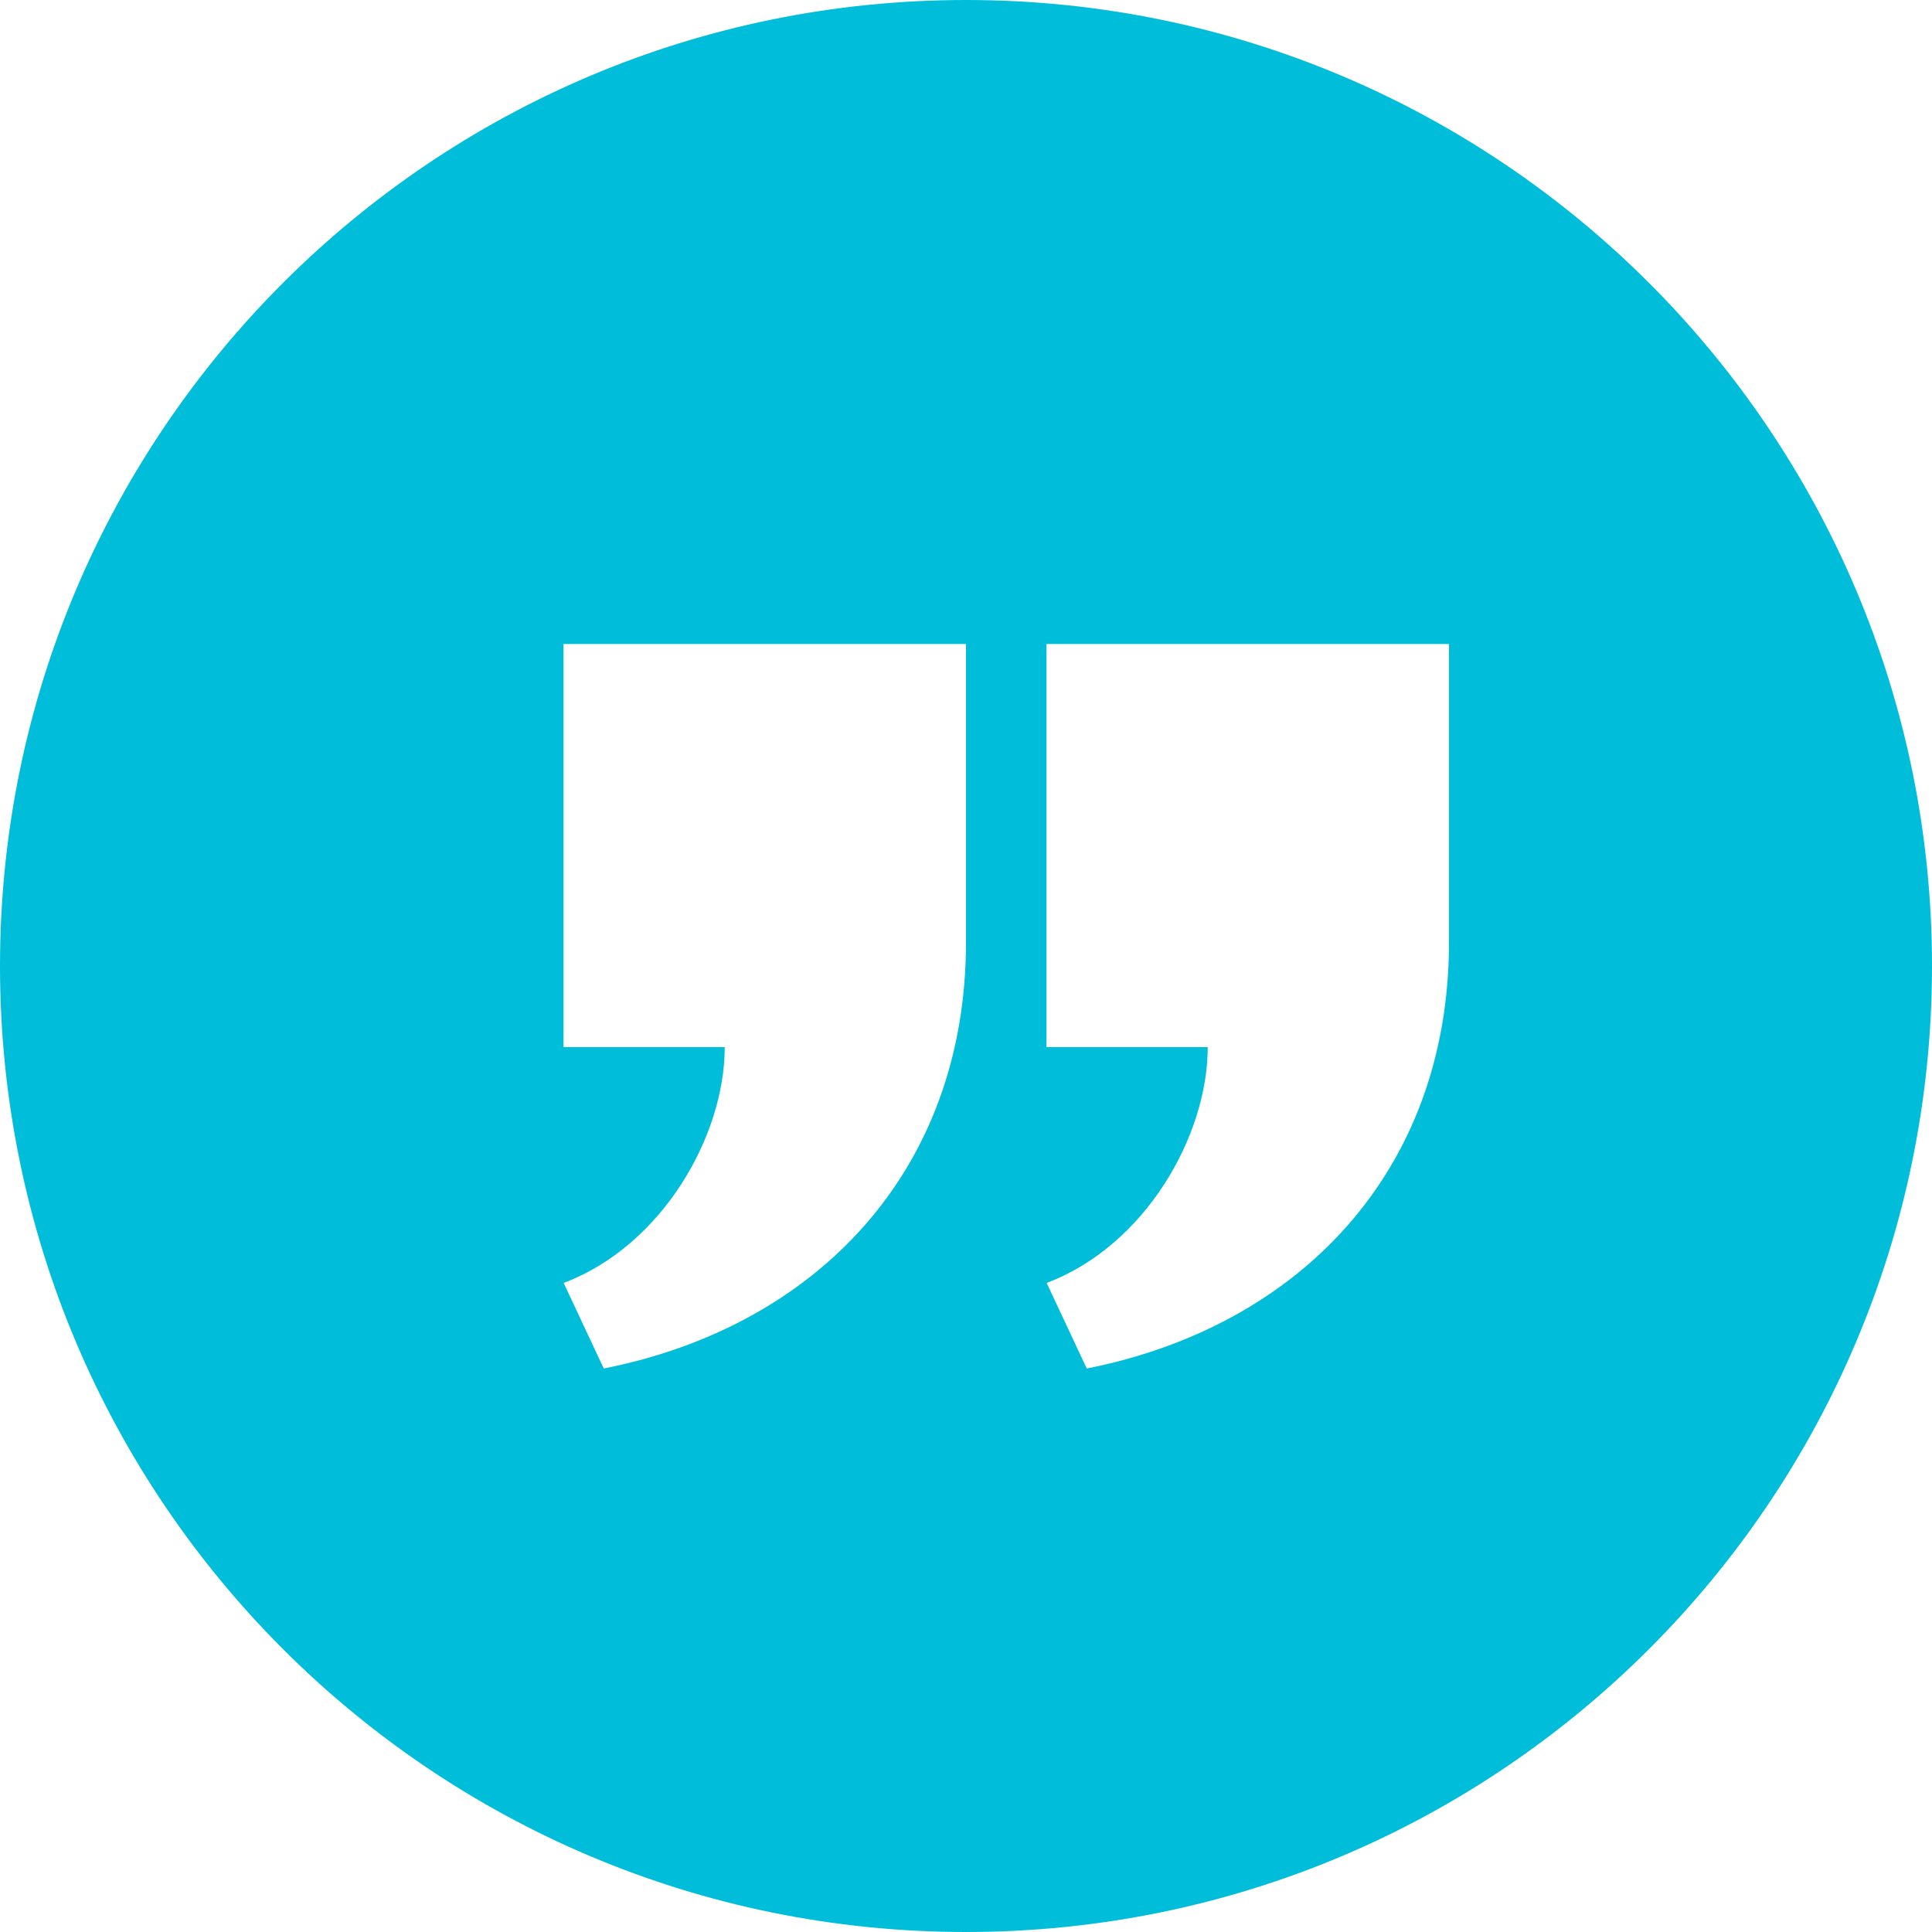 <svg width="512" height="512" viewBox="0 0 512 512" fill="none" xmlns="http://www.w3.org/2000/svg">
<g clip-path="url(#clip0_8_365)">
<path d="M256 0C114.624 0 0 114.624 0 256C0 397.376 114.624 512 256 512C397.376 512 512 397.376 512 256C512 114.624 397.376 0 256 0ZM256 249.621C256 310.571 216.128 351.573 160 362.667L149.376 339.989C175.381 330.197 192.064 301.12 192.064 277.504H149.333V170.667H256V249.621ZM384 249.621C384 310.571 344.128 351.573 288 362.667L277.376 339.989C303.381 330.197 320.064 301.12 320.064 277.504H277.333V170.667H384V249.621Z" fill="#00BED9"/>
</g>
<defs>
<clipPath id="clip0_8_365">
<rect width="512" height="512" fill="white"/>
</clipPath>
</defs>
</svg>
